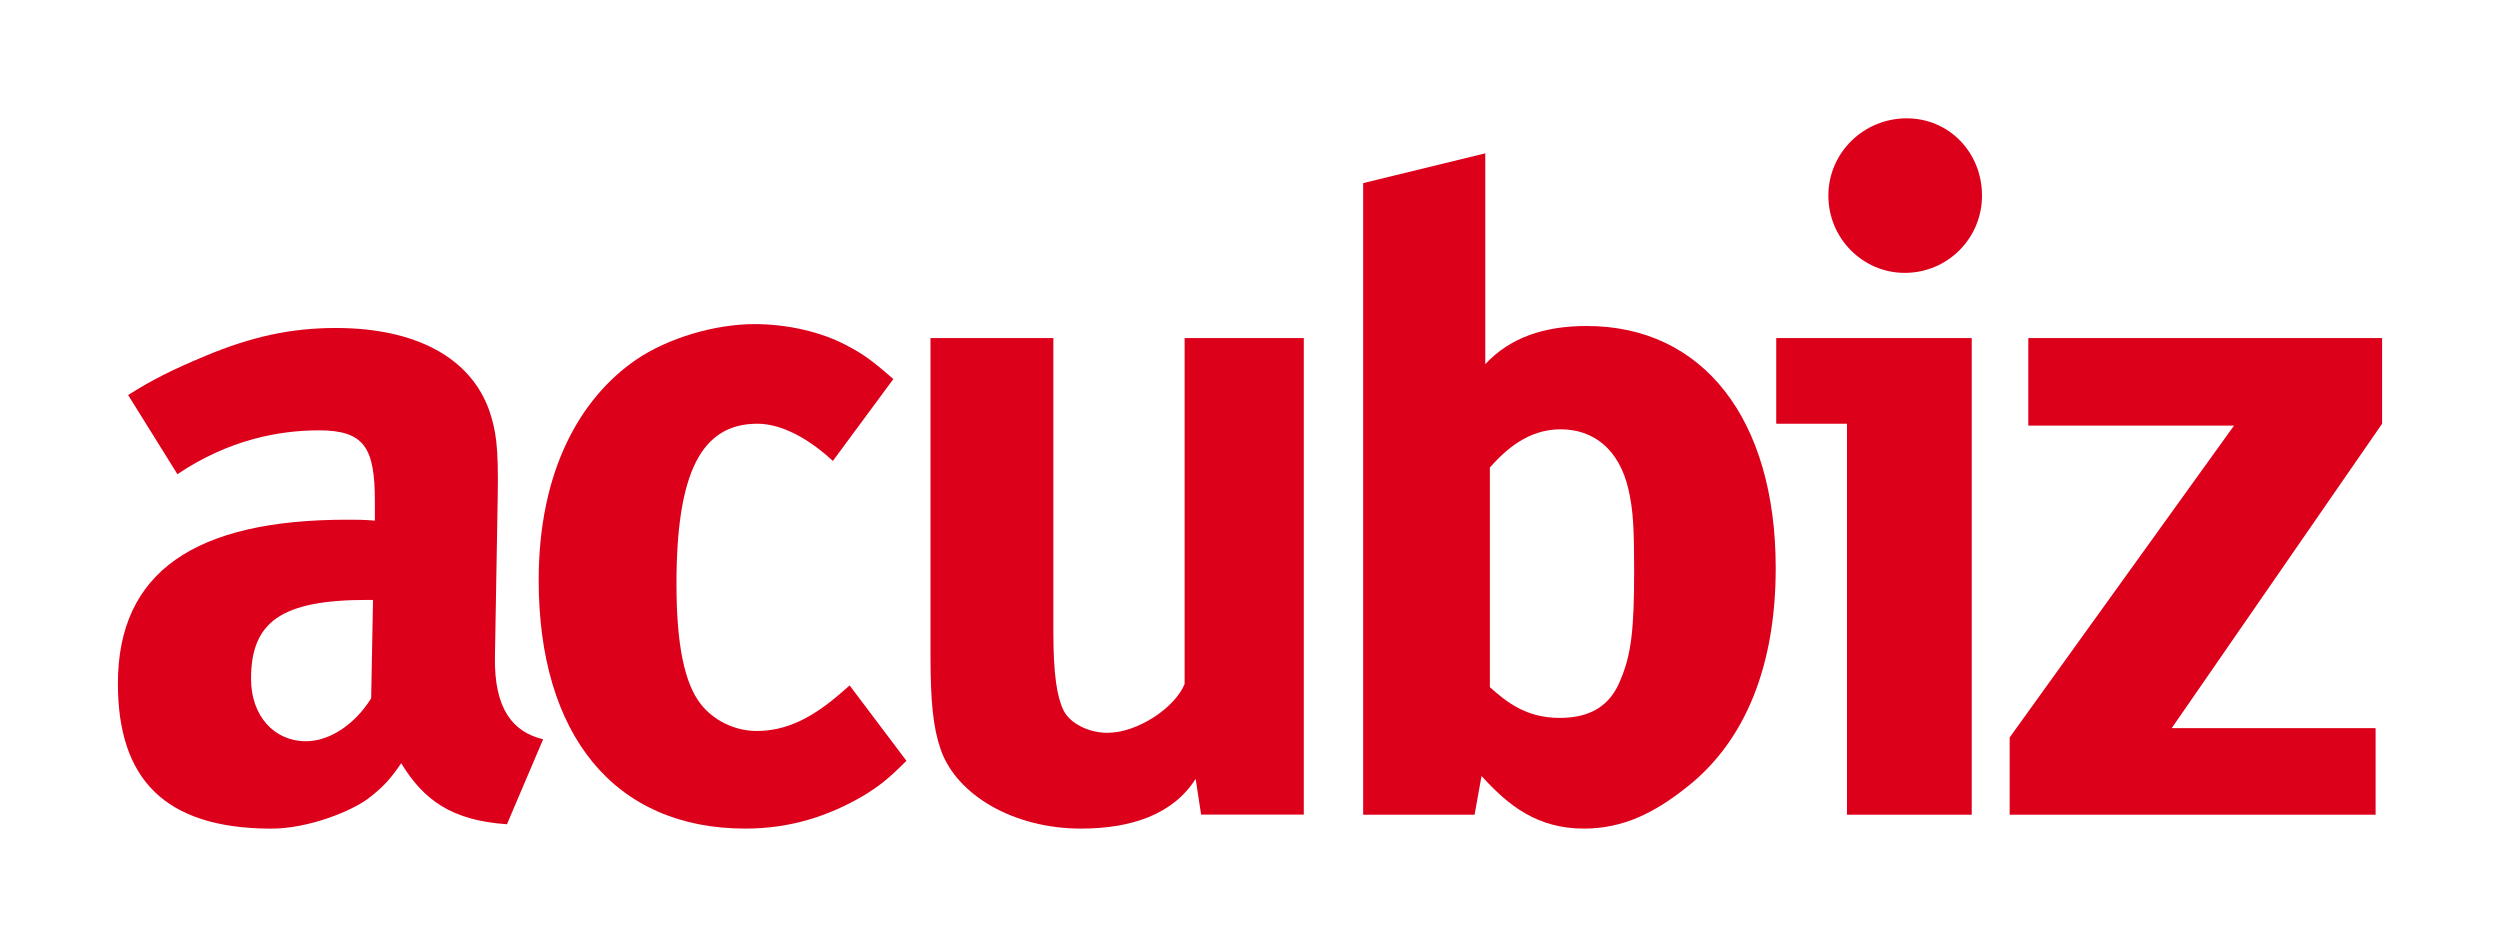 <svg xmlns="http://www.w3.org/2000/svg" id="Acubiz_-_Red" width="528" height="200" viewBox="0 0 528 200"><defs><style>.cls-1{fill:#dd001b;}</style></defs><g id="Logo"><path class="cls-1" d="m107.07,174.08c-11.68-.79-17.61-5.12-22.34-12.89-1.99,2.91-3.47,4.82-6.99,7.48-3.39,2.55-12.48,6.38-20.66,6.34-22.42-.1-32.18-10.6-32.18-30.65,0-23.59,16.32-34.6,48.37-34.6,1.97,0,3.73,0,5.9.2v-4.13c0-11.21-2.17-14.94-11.8-14.94-8.46,0-19.09,1.98-29.9,9.26l-10.41-16.72c5.31-3.34,9.24-5.31,16.32-8.26,9.83-4.13,18.29-5.9,27.53-5.9,16.91,0,28.51,6.29,32.44,17.49,1.37,4.13,1.96,7.28,1.77,18.09l-.59,33.82c-.19,11.01,3.71,15.9,10.18,17.47l-7.65,17.96Zm-29.47-47.38c-18.29,0-24.58,4.68-24.58,16.67,0,7.86,4.92,13.18,11.6,13.18,4.92,0,10.29-3.47,13.77-9.07l.39-20.78h-1.18Z"></path><path class="cls-1" d="m182.2,168.14c-7.08,4.13-15.14,6.86-24.78,6.86-27.72,0-43.65-19.84-43.65-52.48,0-23.2,8.85-38.54,20.65-46.6,6.68-4.52,16.52-7.47,24.97-7.47,6.68,0,13.96,1.57,19.46,4.52,3.73,1.96,5.51,3.34,9.83,7.08l-12.78,17.3c-5.31-4.92-11.01-7.86-15.93-7.86-11.8,0-17.1,10.22-17.1,33.82,0,13.17,1.77,21.04,5.11,25.37,2.76,3.54,7.28,5.7,11.8,5.7,6.1,0,11.61-2.55,18.09-8.25l1.57-1.37,12,15.92c-3.93,3.93-5.7,5.31-9.24,7.47Z"></path><path class="cls-1" d="m253.68,172.07l-1.16-7.58c-4.76,7.53-13.62,10.51-24.24,10.51-14.16,0-26.25-7.06-29.6-16.7-1.57-4.52-2.16-9.83-2.16-20.05v-66.85h25.95v62.13c0,9.04.79,13.76,2.16,16.52,1.37,2.75,5.31,4.72,9.24,4.72,6.49,0,14.35-5.4,16.32-10.32v-73.05h25.17v100.65h-21.68Z"></path><path class="cls-1" d="m356.34,166.17c-6.89,5.51-13.56,8.83-21.81,8.83-9.83,0-15.93-4.82-21.63-11.11l-1.47,8.18h-23.53V38.67s25.79-6.29,25.79-6.29v44.53c5.31-5.7,12.58-8.06,21.43-8.06,24.57,0,39.91,19.66,39.91,51.12,0,20.45-6.29,36.38-18.68,46.2Zm-12.39-62.72c-1.96-8.65-7.47-12.78-14.35-12.78s-11.61,4.33-14.94,8.06v46.4c3.54,3.15,7.67,6.49,14.74,6.49,6.49,0,10.61-2.56,12.78-7.86,2.36-5.51,2.95-10.81,2.95-23.2,0-9.04-.2-12.78-1.18-17.1Z"></path><path class="cls-1" d="m390.08,172.07v-82.58h-14.94v-18.09h41.29v100.67h-26.34Zm12.19-114.44c-8.84,0-16.12-7.27-16.12-16.32s7.47-16.32,16.52-16.32,15.93,7.28,15.93,16.32-7.28,16.32-16.32,16.32Z"></path><path class="cls-1" d="m501.71,172.07h-77.27v-16.32l47.39-65.87h-43.45v-18.48h74.72v18.09l-44.43,64.29h43.06v18.29Z"></path></g></svg>